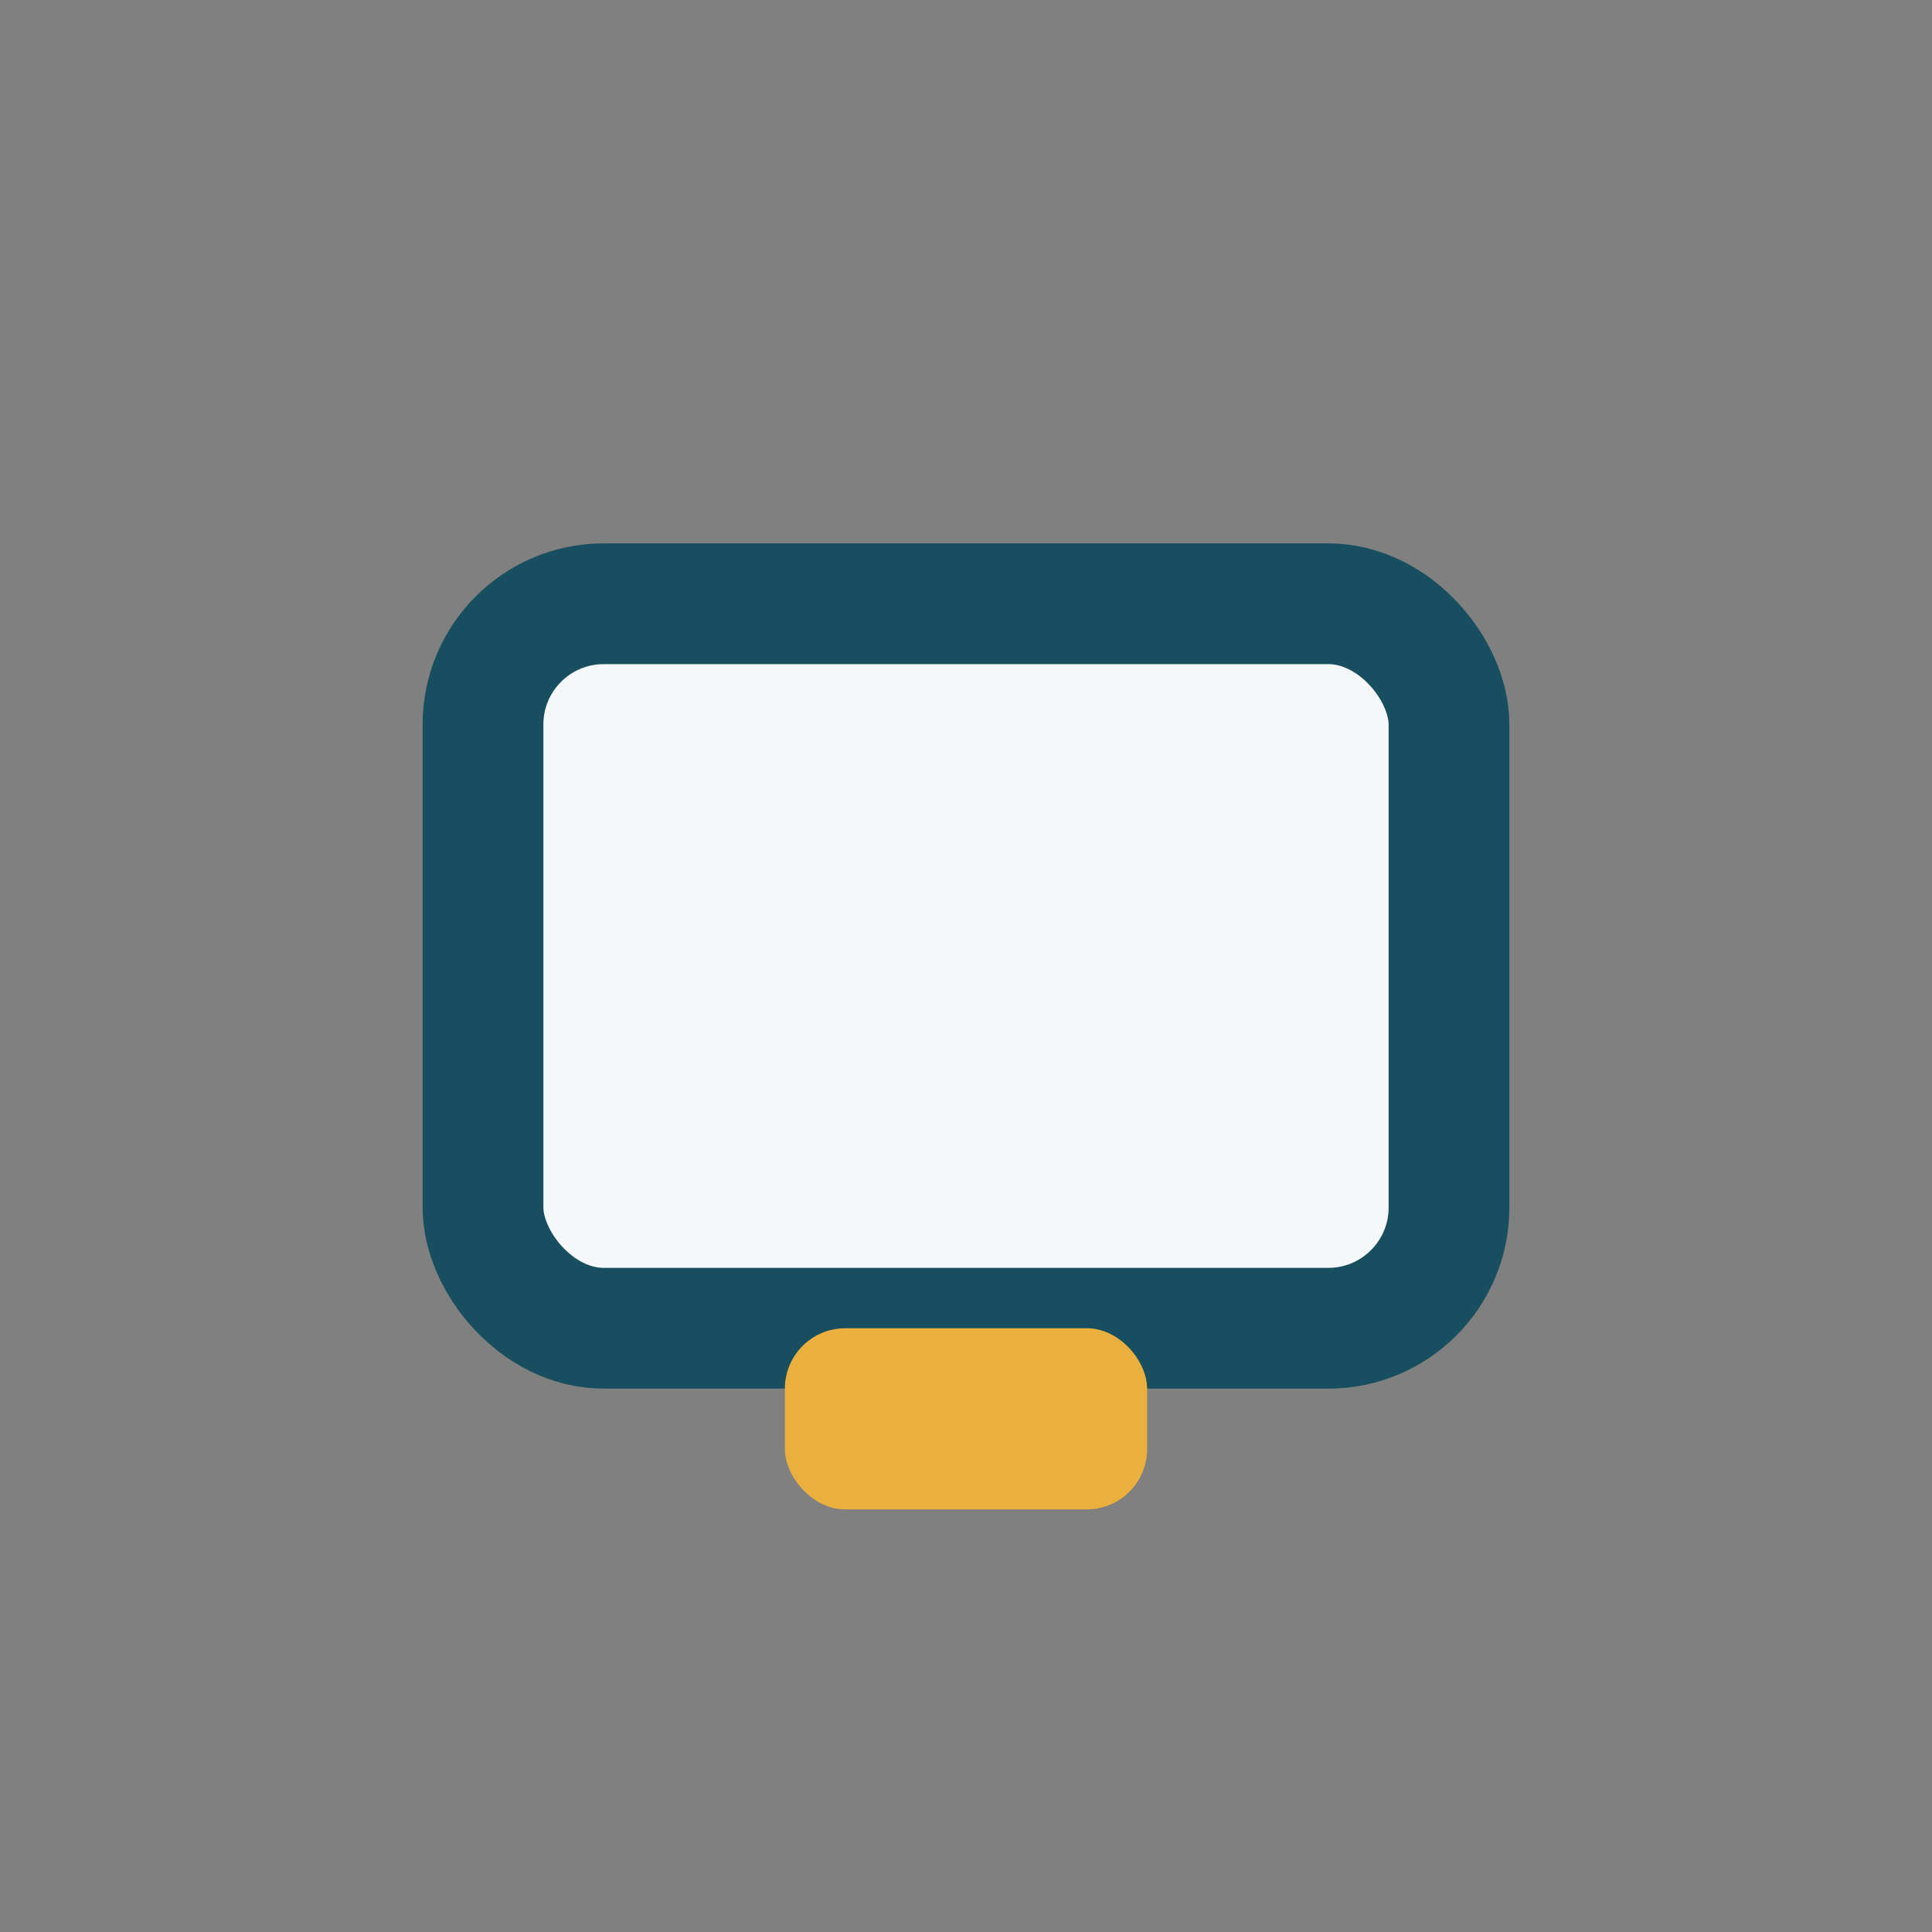 <?xml version="1.0" encoding="UTF-8"?>
<svg xmlns="http://www.w3.org/2000/svg" width="32" height="32" viewBox="0 0 32 32"><rect x="0" y="0" width="32" height="32" fill="#808080" stroke="none"/><rect x="8" y="10" width="16" height="12" rx="2" fill="#F5F7FA" stroke="#174E60" stroke-width="2"/><rect x="13" y="22" width="6" height="3" rx="1" fill="#EBAF3E"/></svg>